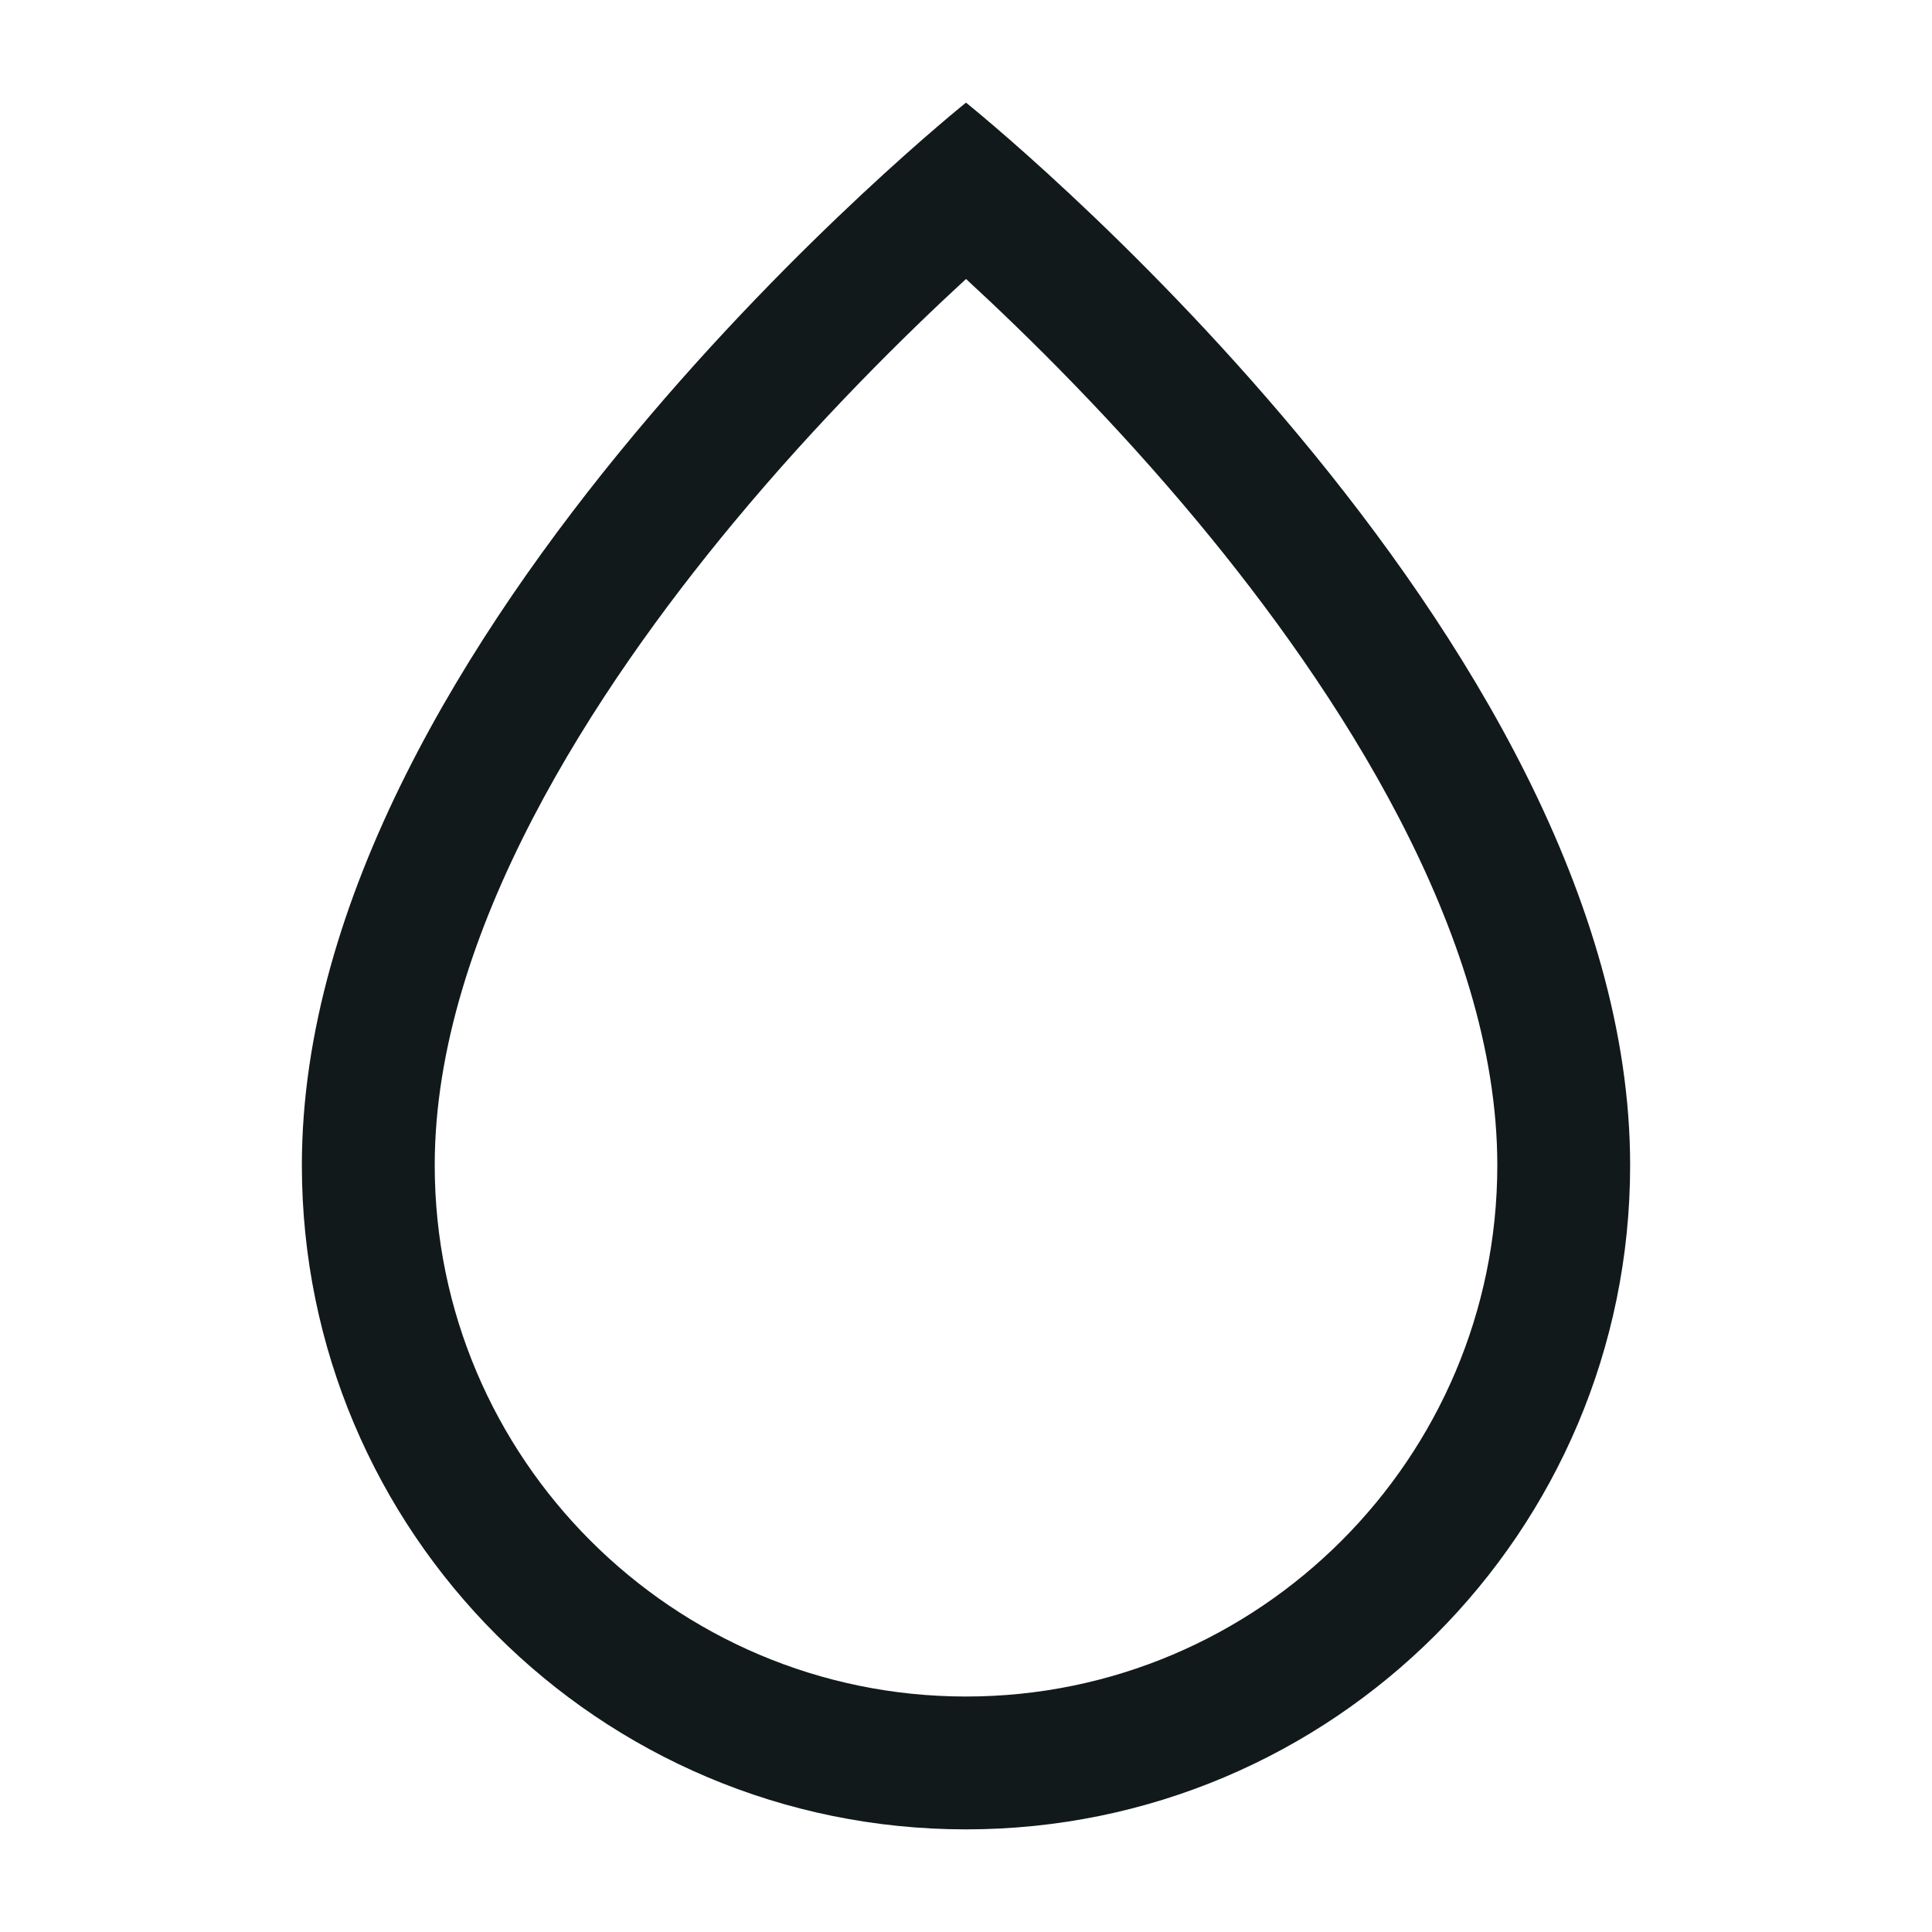 <svg viewBox="0 0 2000 2000" xmlns:xlink="http://www.w3.org/1999/xlink" xmlns="http://www.w3.org/2000/svg" data-name="圖層 1" id="_圖層_1">
  <defs>
    <style>
      .cls-1 {
        fill: none;
      }

      .cls-2 {
        fill: #12191b;
      }

      .cls-3 {
        clip-path: url(#clippath);
      }
    </style>
    <clipPath id="clippath">
      <rect height="3300" width="3300" y="-650" x="-650" class="cls-1"></rect>
    </clipPath>
  </defs>
  <g class="cls-3">
    <path d="M1000,288.78c63,58,152.64,146.22,241.26,253.01,140.84,169.75,308.75,422.81,308.75,664.45,0,303.27-246.72,549.99-549.99,549.99s-549.99-246.72-549.99-549.99c0-241.64,167.9-494.7,308.75-664.46,88.61-106.79,178.27-195.03,241.26-253.01M1000,106.24S312.49,656.24,312.49,1206.25c0,379.7,307.81,687.51,687.51,687.51s687.51-307.81,687.51-687.51c0-549.99-687.51-1100.01-687.51-1100.01h0Z" class="cls-2"></path>
  </g>
</svg>